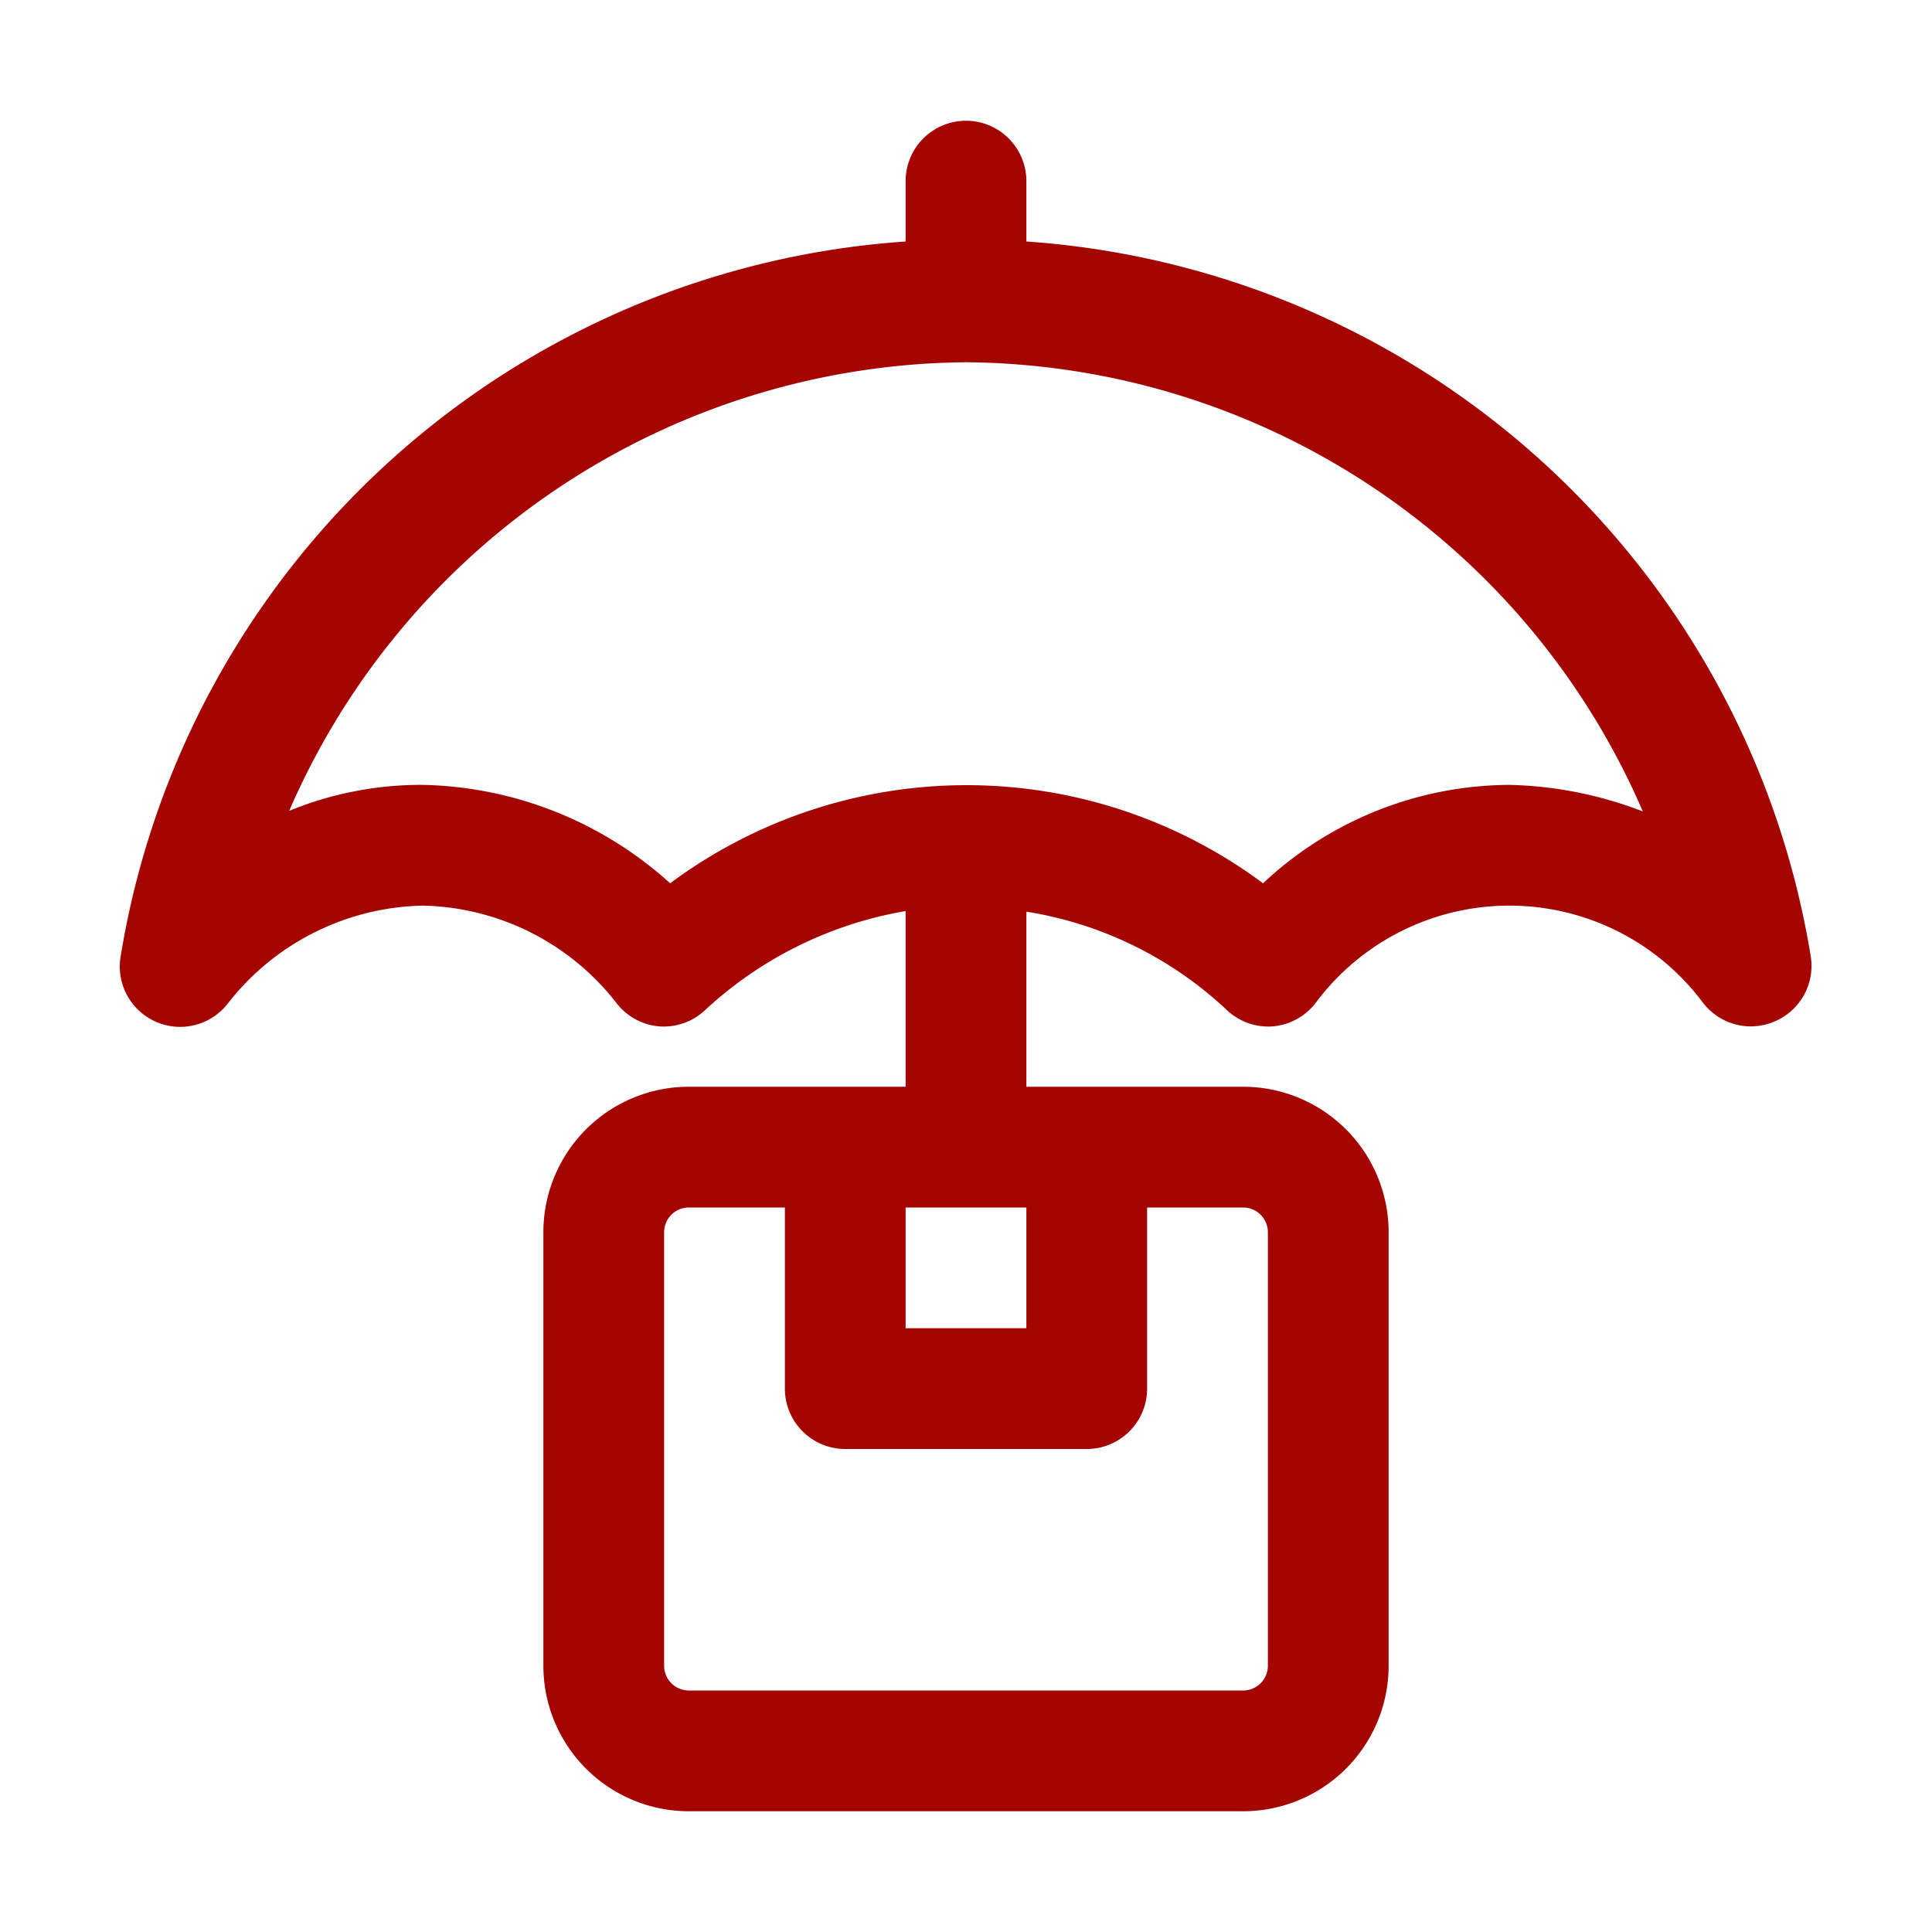 <svg xmlns="http://www.w3.org/2000/svg" viewBox="0 0 32 32"><g id="box_2" data-name="box 2"><path style="fill:#a50500;" d="M17,4s0,0,0,0V3a1,1,0,0,0-2,0V4s0,0,0,0A14.15,14.15,0,0,0,2,15.83a1,1,0,0,0,1.79.77A4.2,4.2,0,0,1,7,15a4.17,4.17,0,0,1,3.2,1.6,1,1,0,0,0,.72.4,1,1,0,0,0,.77-.28A6.49,6.49,0,0,1,15,15.09V18H11.41A2.41,2.41,0,0,0,9,20.41v7.18A2.41,2.41,0,0,0,11.41,30h9.18A2.41,2.41,0,0,0,23,27.59V20.41A2.41,2.41,0,0,0,20.59,18H17V15.1a6.29,6.29,0,0,1,3.31,1.62,1,1,0,0,0,.77.28,1,1,0,0,0,.72-.4,4,4,0,0,1,6.4,0,1,1,0,0,0,.8.4,1,1,0,0,0,.39-.08,1,1,0,0,0,.6-1.09A14.15,14.15,0,0,0,17,4Zm0,16v2H15V20Zm4,.41v7.18a.41.41,0,0,1-.41.41H11.41a.41.41,0,0,1-.41-.41V20.41a.41.41,0,0,1,.41-.41H13v3a1,1,0,0,0,1,1h4a1,1,0,0,0,1-1V20h1.59A.41.41,0,0,1,21,20.41ZM25,13a6,6,0,0,0-4.08,1.63,8.23,8.23,0,0,0-9.82,0A6.29,6.29,0,0,0,7,13a5.76,5.76,0,0,0-2.21.43A12.33,12.33,0,0,1,16,6a12.31,12.31,0,0,1,11.21,7.44A6.51,6.51,0,0,0,25,13Z"/></g></svg>